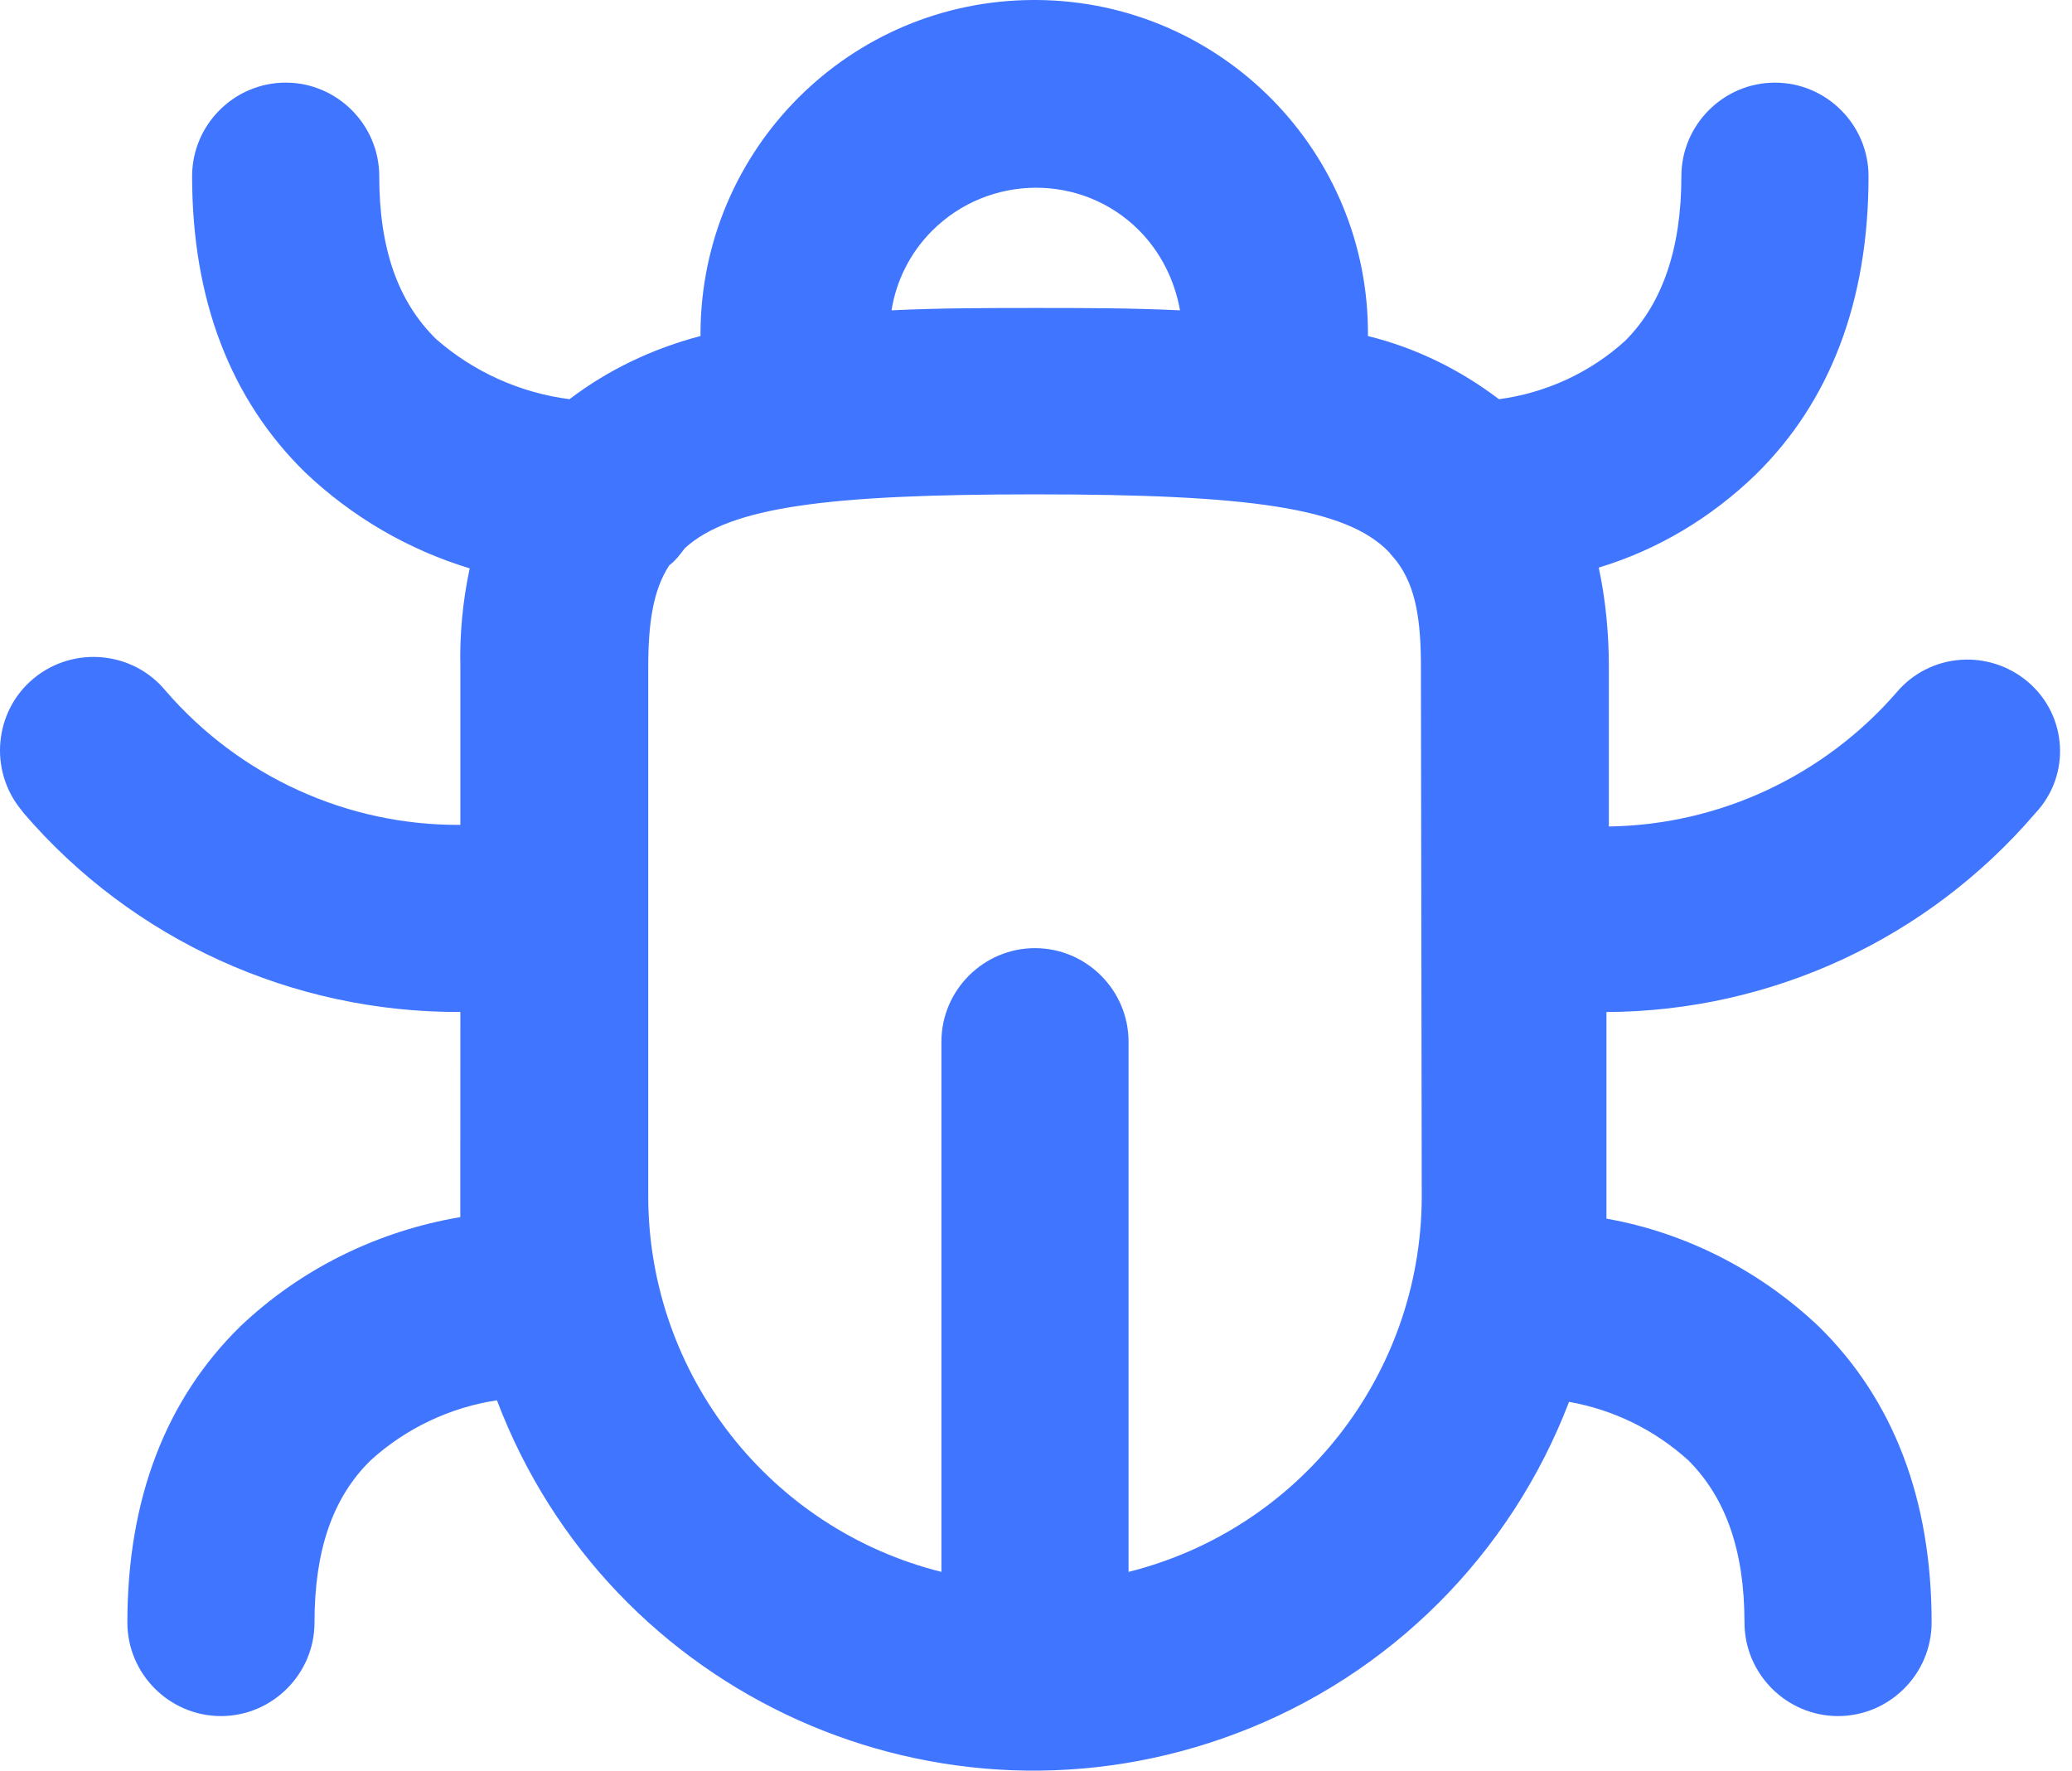 <svg width="117" height="100" viewBox="0 0 117 100" fill="none" xmlns="http://www.w3.org/2000/svg">
<path d="M114.536 38.528C112.335 36.635 108.989 36.855 107.096 39.1C103 43.811 97.1 46.584 90.848 46.673V37.69C90.848 35.797 90.673 33.903 90.276 32.054C93.623 31.041 96.617 29.237 99.126 26.815C103.352 22.677 105.511 16.996 105.511 9.951C105.511 7.045 103.133 4.667 100.227 4.667C97.321 4.667 94.943 7.045 94.943 9.951C94.943 14.002 93.886 17.128 91.774 19.241C89.793 21.047 87.284 22.191 84.642 22.544C82.441 20.87 79.93 19.638 77.244 18.977C77.332 8.586 68.966 0.088 58.576 0H58.401C48.009 0 39.6 8.41 39.555 18.8V18.976C36.869 19.681 34.36 20.869 32.158 22.542C29.383 22.19 26.741 21.002 24.629 19.151C22.472 17.037 21.415 14.043 21.415 9.949C21.415 7.044 19.037 4.666 16.131 4.666C13.226 4.666 10.848 7.044 10.848 9.949C10.848 16.906 13.005 22.542 17.233 26.68C19.875 29.189 23.044 31.039 26.523 32.096C26.127 33.945 25.951 35.84 25.995 37.688V46.582C19.611 46.626 13.535 43.852 9.351 39.009C7.503 36.764 4.156 36.456 1.911 38.304C-0.334 40.153 -0.642 43.5 1.206 45.745C1.251 45.789 1.295 45.877 1.339 45.92C7.503 53.097 16.529 57.192 25.995 57.148L25.992 67.631V68.732C21.325 69.525 17.01 71.638 13.577 74.896C9.35 79.034 7.192 84.67 7.192 91.627C7.192 94.532 9.57 96.91 12.475 96.91C15.381 96.91 17.759 94.532 17.759 91.627C17.759 87.576 18.772 84.581 20.928 82.469C22.91 80.663 25.419 79.475 28.061 79.078C34.401 95.809 53.114 104.219 69.843 97.879C78.472 94.621 85.297 87.796 88.599 79.166C91.108 79.607 93.442 80.751 95.336 82.469C97.45 84.582 98.506 87.577 98.506 91.626C98.506 94.532 100.884 96.91 103.789 96.91C106.695 96.91 109.073 94.532 109.073 91.626C109.073 84.669 106.916 79.034 102.688 74.896C99.386 71.769 95.204 69.612 90.712 68.819V67.63V57.152C100.046 57.107 108.852 53.014 114.929 45.924C116.956 43.766 116.736 40.419 114.534 38.526L114.536 38.528ZM52.631 13.034C55.845 9.82 61.084 9.776 64.3 12.99C65.532 14.222 66.325 15.807 66.633 17.525C63.903 17.392 61.13 17.392 58.488 17.392C55.846 17.392 53.072 17.392 50.343 17.525C50.606 15.851 51.399 14.267 52.631 13.034L52.631 13.034ZM80.282 67.632C80.237 77.627 73.413 86.345 63.726 88.767V58.827C63.726 55.921 61.348 53.543 58.443 53.543C55.537 53.543 53.159 55.921 53.159 58.827V88.767C43.472 86.345 36.648 77.627 36.604 67.632V37.693C36.604 35.226 36.868 33.333 37.792 31.924C38.144 31.66 38.408 31.308 38.672 30.956C41.225 28.622 46.773 27.917 58.441 27.917C70.505 27.917 76.01 28.666 78.43 31.175C78.563 31.351 78.738 31.527 78.871 31.703C79.972 33.157 80.236 35.094 80.236 37.691L80.282 67.632Z" fill="#4075FF"/>
</svg>
